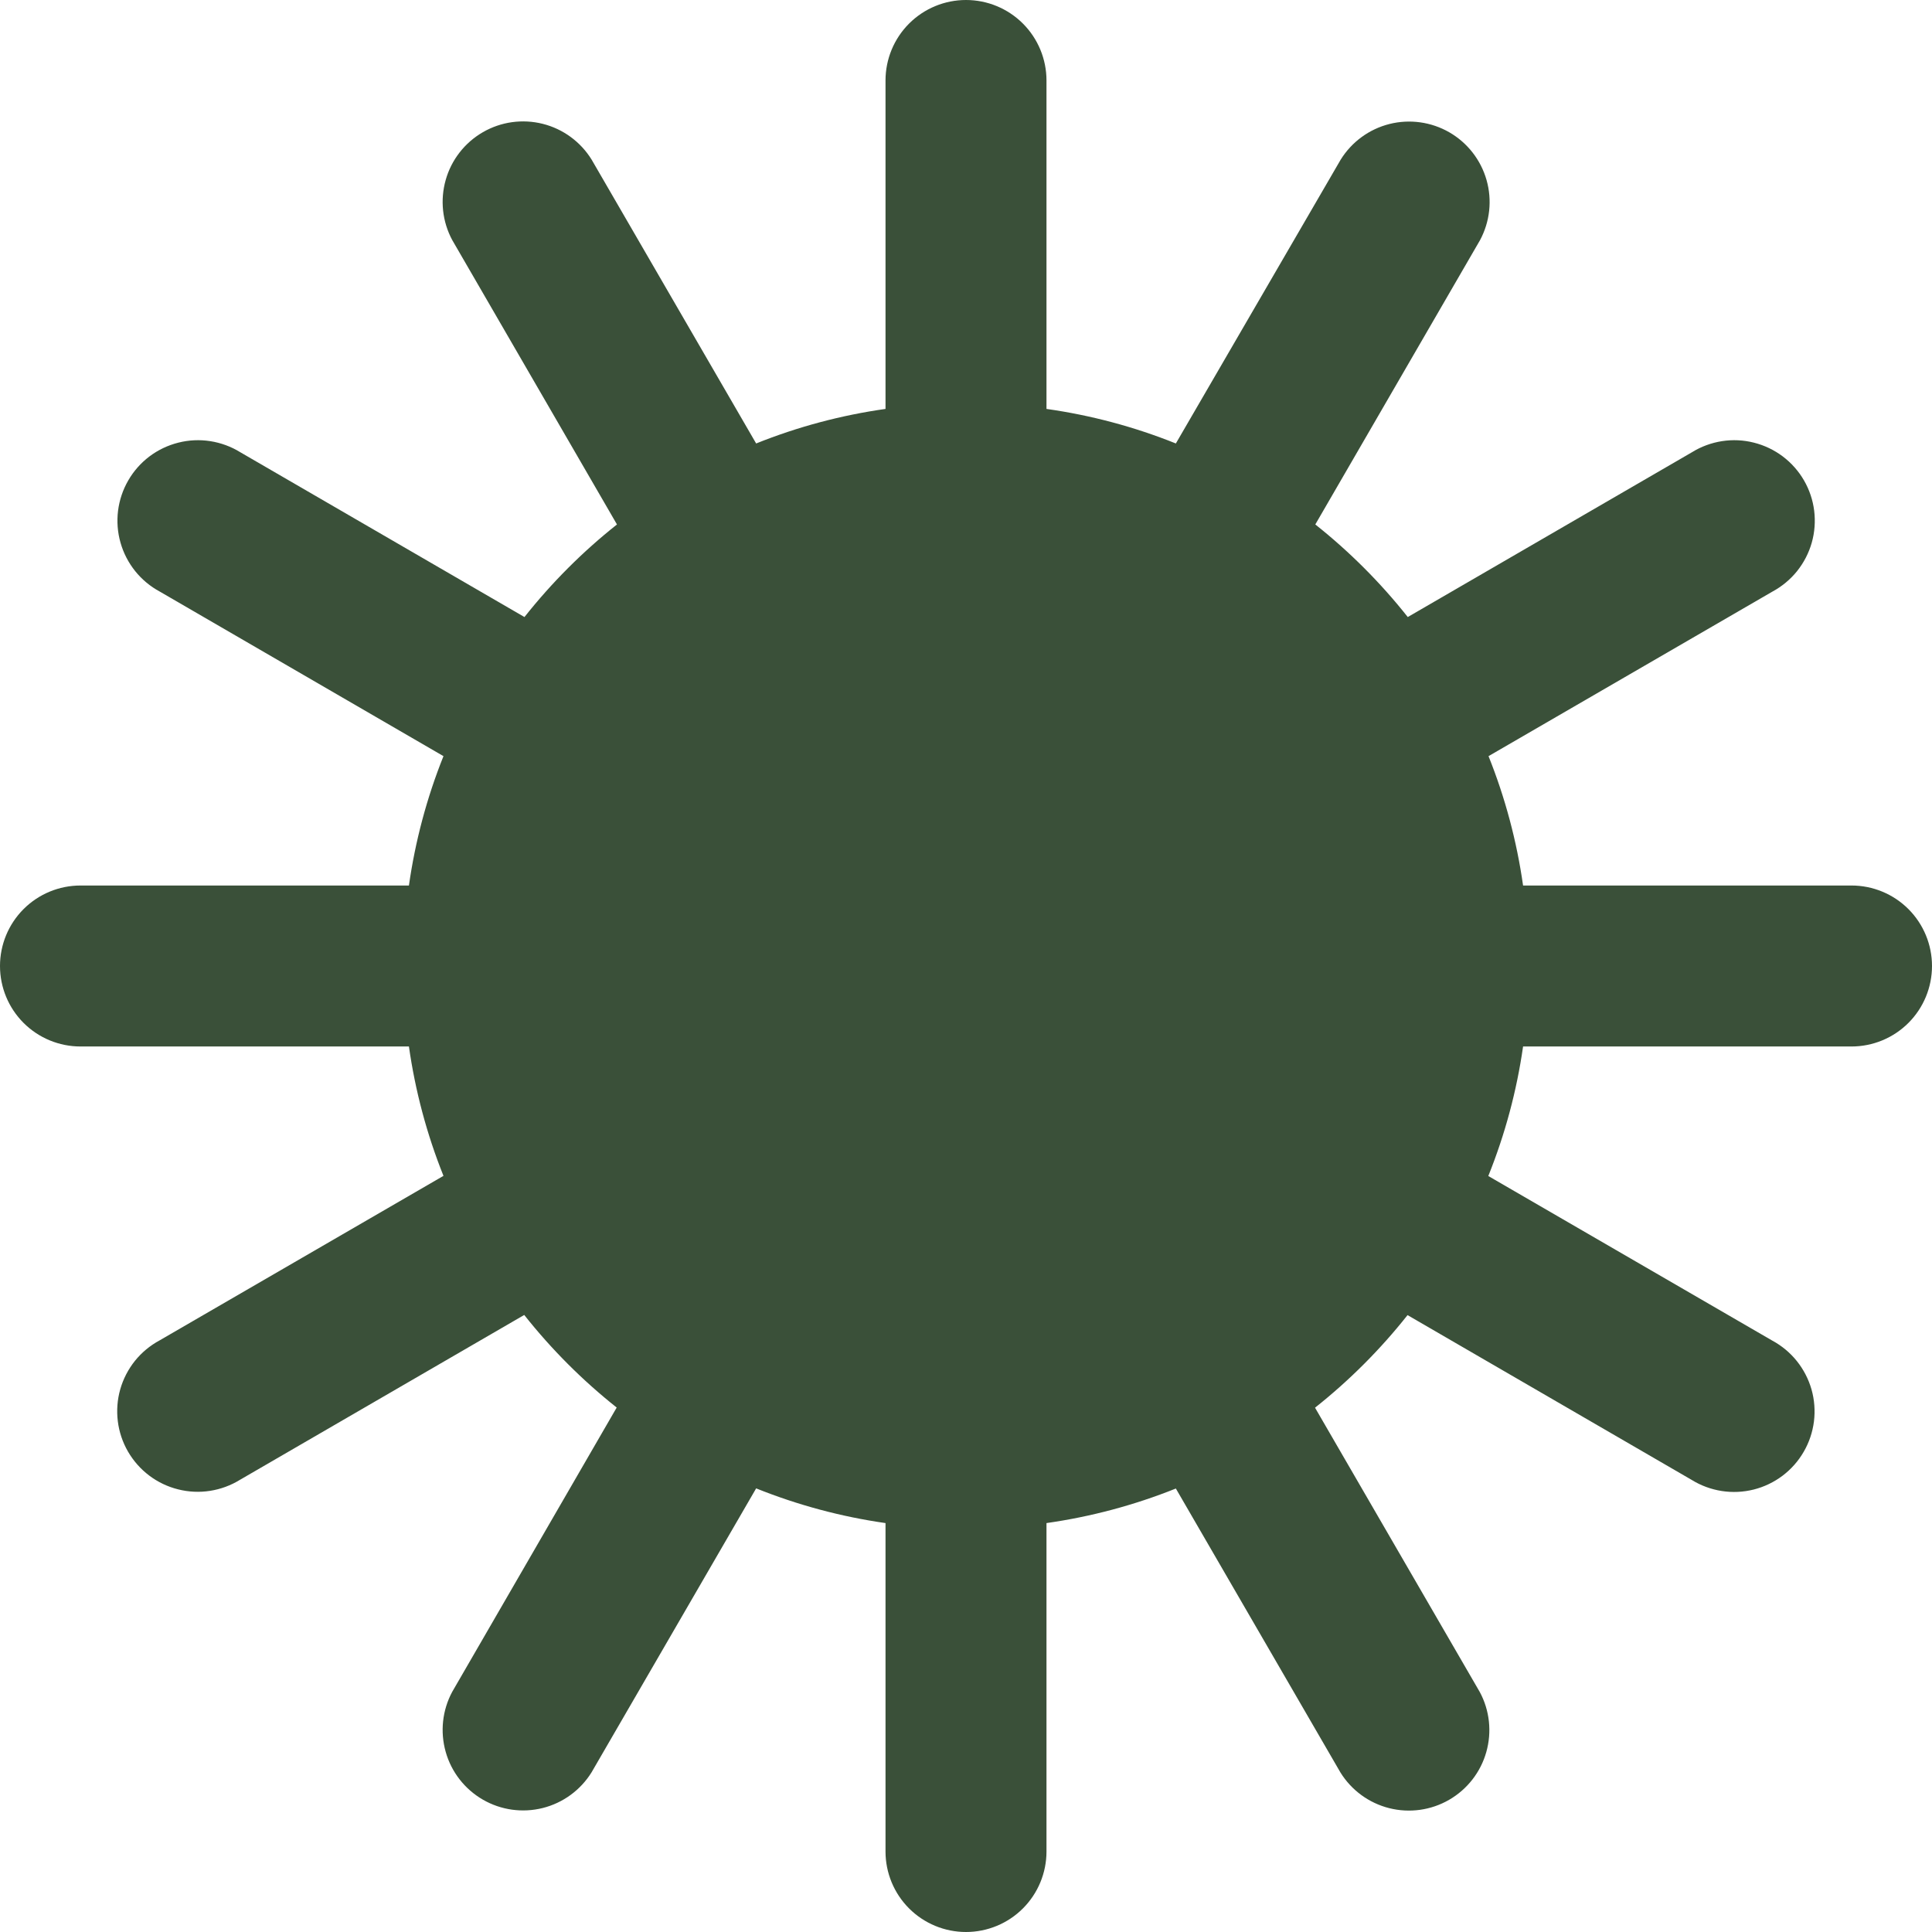 <?xml version="1.0" encoding="UTF-8"?> <svg xmlns="http://www.w3.org/2000/svg" width="50" height="50" viewBox="0 0 50 50" fill="none"><g clip-path="url(#clip0_100_6)"><path d="M47.917 22.917H39.417C39.254 21.769 38.954 20.645 38.523 19.569L45.871 15.31C46.116 15.178 46.333 14.998 46.508 14.781C46.682 14.563 46.812 14.313 46.888 14.045C46.964 13.777 46.985 13.496 46.951 13.219C46.917 12.942 46.827 12.675 46.688 12.434C46.548 12.192 46.361 11.981 46.139 11.813C45.916 11.645 45.662 11.524 45.392 11.456C45.121 11.387 44.84 11.374 44.564 11.417C44.289 11.46 44.025 11.557 43.788 11.704L36.433 15.969C35.73 15.081 34.927 14.277 34.04 13.573L38.302 6.217C38.559 5.74 38.62 5.181 38.472 4.66C38.324 4.139 37.979 3.696 37.51 3.425C37.041 3.155 36.484 3.077 35.959 3.209C35.434 3.341 34.981 3.673 34.696 4.133L30.431 11.477C29.355 11.045 28.231 10.745 27.083 10.583V2.083C27.083 1.531 26.864 1.001 26.473 0.61C26.082 0.219 25.552 0 25 0C24.448 0 23.918 0.219 23.527 0.61C23.136 1.001 22.917 1.531 22.917 2.083V10.583C21.769 10.745 20.645 11.045 19.569 11.477L15.31 4.129C15.025 3.669 14.572 3.337 14.047 3.205C13.522 3.073 12.966 3.15 12.497 3.421C12.028 3.692 11.682 4.135 11.535 4.656C11.387 5.177 11.447 5.736 11.704 6.213L15.967 13.573C15.079 14.277 14.276 15.081 13.573 15.969L6.219 11.704C5.982 11.557 5.717 11.46 5.442 11.417C5.166 11.374 4.885 11.387 4.614 11.456C4.344 11.524 4.09 11.645 3.867 11.813C3.645 11.981 3.458 12.192 3.319 12.434C3.179 12.675 3.09 12.942 3.055 13.219C3.021 13.496 3.042 13.777 3.119 14.045C3.195 14.313 3.324 14.563 3.499 14.781C3.673 14.998 3.89 15.178 4.135 15.31L11.477 19.569C11.046 20.645 10.746 21.769 10.583 22.917H2.083C1.531 22.917 1.001 23.136 0.61 23.527C0.219 23.918 0 24.448 0 25C0 25.552 0.219 26.082 0.61 26.473C1.001 26.864 1.531 27.083 2.083 27.083H10.583C10.746 28.231 11.046 29.355 11.477 30.431L4.129 34.69C3.884 34.822 3.667 35.002 3.492 35.219C3.318 35.437 3.188 35.687 3.112 35.955C3.036 36.223 3.015 36.504 3.049 36.781C3.083 37.058 3.173 37.325 3.312 37.566C3.452 37.808 3.639 38.019 3.861 38.187C4.084 38.355 4.338 38.477 4.608 38.544C4.879 38.613 5.16 38.626 5.436 38.583C5.711 38.54 5.975 38.443 6.213 38.296L13.567 34.031C14.27 34.919 15.073 35.723 15.96 36.427L11.704 43.783C11.447 44.26 11.387 44.819 11.535 45.34C11.682 45.861 12.028 46.304 12.497 46.575C12.966 46.846 13.522 46.923 14.047 46.791C14.572 46.659 15.025 46.327 15.31 45.867L19.569 38.519C20.645 38.951 21.769 39.253 22.917 39.417V47.917C22.917 48.469 23.136 48.999 23.527 49.39C23.918 49.781 24.448 50 25 50C25.552 50 26.082 49.781 26.473 49.39C26.864 48.999 27.083 48.469 27.083 47.917V39.417C28.231 39.254 29.355 38.954 30.431 38.523L34.69 45.871C34.975 46.331 35.428 46.663 35.953 46.795C36.478 46.927 37.034 46.85 37.503 46.579C37.972 46.308 38.318 45.865 38.465 45.344C38.613 44.823 38.553 44.264 38.296 43.788L34.033 36.431C34.921 35.727 35.724 34.923 36.427 34.035L43.781 38.3C44.018 38.447 44.283 38.544 44.558 38.587C44.834 38.63 45.115 38.617 45.386 38.549C45.656 38.481 45.91 38.359 46.133 38.191C46.355 38.023 46.542 37.812 46.681 37.57C46.821 37.329 46.91 37.062 46.945 36.785C46.979 36.508 46.958 36.228 46.882 35.959C46.805 35.691 46.676 35.441 46.501 35.223C46.327 35.006 46.11 34.826 45.865 34.694L38.517 30.435C38.95 29.358 39.253 28.233 39.417 27.083H47.917C48.469 27.083 48.999 26.864 49.39 26.473C49.781 26.082 50 25.552 50 25C50 24.448 49.781 23.918 49.39 23.527C48.999 23.136 48.469 22.917 47.917 22.917Z" fill="#3A5039"></path></g><defs><clipPath id="clip0_100_6"><rect width="50" height="50" fill="white"></rect></clipPath></defs></svg> 